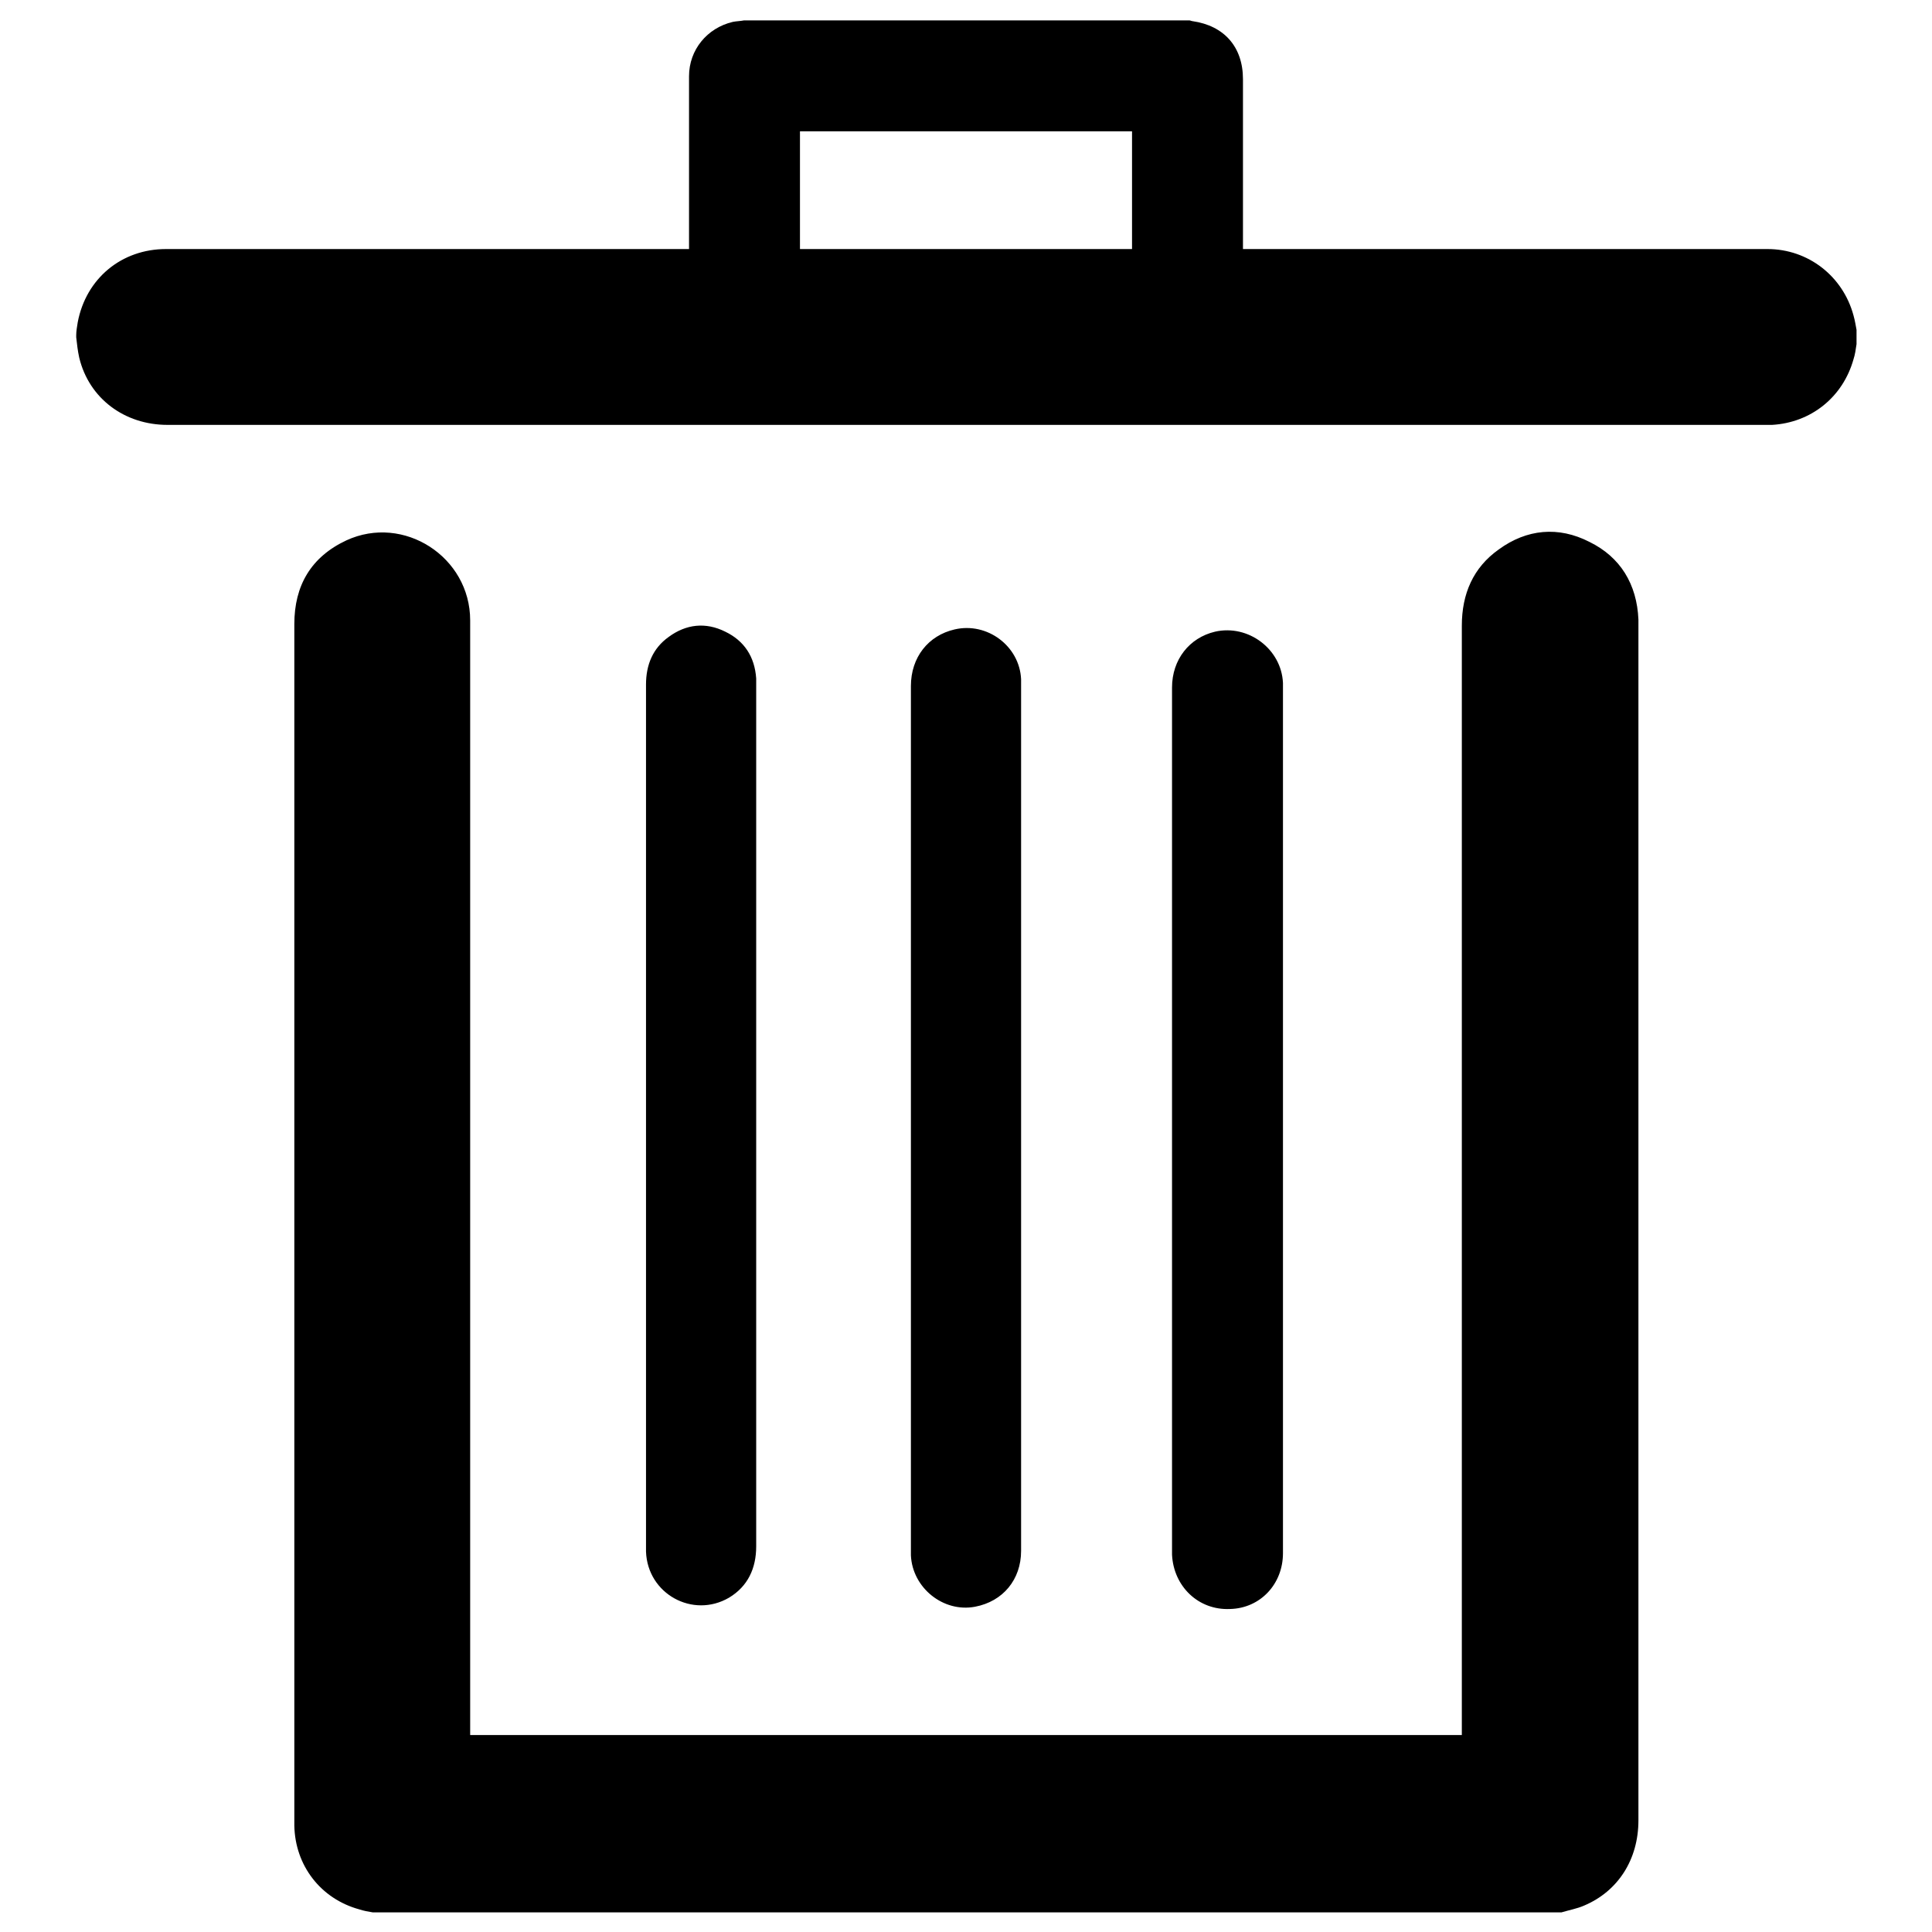 <?xml version="1.0" encoding="utf-8"?>
<!-- Svg Vector Icons : http://www.onlinewebfonts.com/icon -->
<!DOCTYPE svg PUBLIC "-//W3C//DTD SVG 1.1//EN" "http://www.w3.org/Graphics/SVG/1.1/DTD/svg11.dtd">
<svg version="1.1" xmlns="http://www.w3.org/2000/svg" xmlns:xlink="http://www.w3.org/1999/xlink" x="0px" y="0px" viewBox="0 0 256 256" enable-background="new 0 0 256 256" xml:space="preserve">
<g> <path fill="#000000" d="M210.6,71.8c-4.1-2.1-8.3-1.7-12,1c-3.4,2.4-4.9,5.9-4.9,10.1c0,48.6,0,97.2,0,145.8v1.2H62.3v-1.1V115.1 c0-11,0-21.9,0-32.9c0-8.4-8.8-14.1-16.4-10.6c-4.7,2.2-6.9,6-6.9,11.1v158.5c0,0.2,0,0.4,0,0.7c0.1,5.3,3.5,9.7,8.6,11.1 c0.6,0.2,1.2,0.3,1.8,0.4c52.5,0,105,0,157.5,0c1-0.3,2.1-0.5,3-0.9c4.5-1.9,7.2-6.1,7.2-11.3c0-52.8,0-105.6,0-158.4 c0-0.2,0-0.5,0-0.7C216.9,77.4,214.7,73.8,210.6,71.8L210.6,71.8z M245.6,41.8c-1.4-5.2-6-8.8-11.4-8.8c-22.8,0-45.6,0-68.3,0h-1.2 V32c0-7.2,0-14.3,0-21.5c0-4.3-2.5-7.1-6.7-7.7c-0.1,0-0.3-0.1-0.4-0.1H98.6c-0.5,0.1-1,0.1-1.5,0.2c-3.4,0.8-5.8,3.7-5.8,7.2 c0,7.3,0,14.6,0,21.9v1H22c-5.9,0-10.6,3.9-11.7,9.7c-0.1,0.6-0.2,1.2-0.2,1.7v0.3c0.1,0.9,0.2,1.8,0.4,2.7c1.3,5.4,6,8.9,11.7,8.9 h211.7c0.3,0,0.6,0,0.9,0c5.2-0.3,9.4-3.7,10.8-8.7c0.2-0.6,0.3-1.3,0.4-2c0-0.6,0-1.2,0-1.9C245.9,43.2,245.8,42.5,245.6,41.8 L245.6,41.8z M150,33h-44V17.4h44V33z M170,205.8c0-19.1,0-38.3,0-57.4v-57c0-0.3,0-0.6,0-0.9c-0.2-4.5-4.6-7.8-9-6.8 c-3.4,0.8-5.7,3.7-5.7,7.4c0,38.2,0,76.3,0,114.5c0,0.1,0,0.3,0,0.4c0.2,4.2,3.5,7.4,7.7,7.2C167,213.1,170,209.9,170,205.8 L170,205.8z M100.2,91.2c0-0.4,0-0.8,0-1.3c-0.2-2.9-1.6-5-4.1-6.2c-2.6-1.3-5.2-1-7.5,0.7c-2.1,1.5-3,3.7-3,6.3 c0,38.1,0,76.2,0,114.3c0,0.2,0,0.4,0,0.6c0.2,5.6,6.2,8.9,11,6.1c2.5-1.5,3.6-3.9,3.6-6.8c0-19,0-38,0-57 C100.2,128.9,100.2,110.1,100.2,91.2z M129.2,212.9c3.7-0.7,6.1-3.6,6.1-7.4c0-19.1,0-38.3,0-57.4v-57c0-0.4,0-0.7,0-1.1 c-0.2-4.4-4.5-7.6-8.8-6.6c-3.5,0.8-5.8,3.7-5.8,7.5v114.4c0,0.3,0,0.5,0,0.8C120.9,210.4,125,213.7,129.2,212.9L129.2,212.9z"/></g>
</svg>